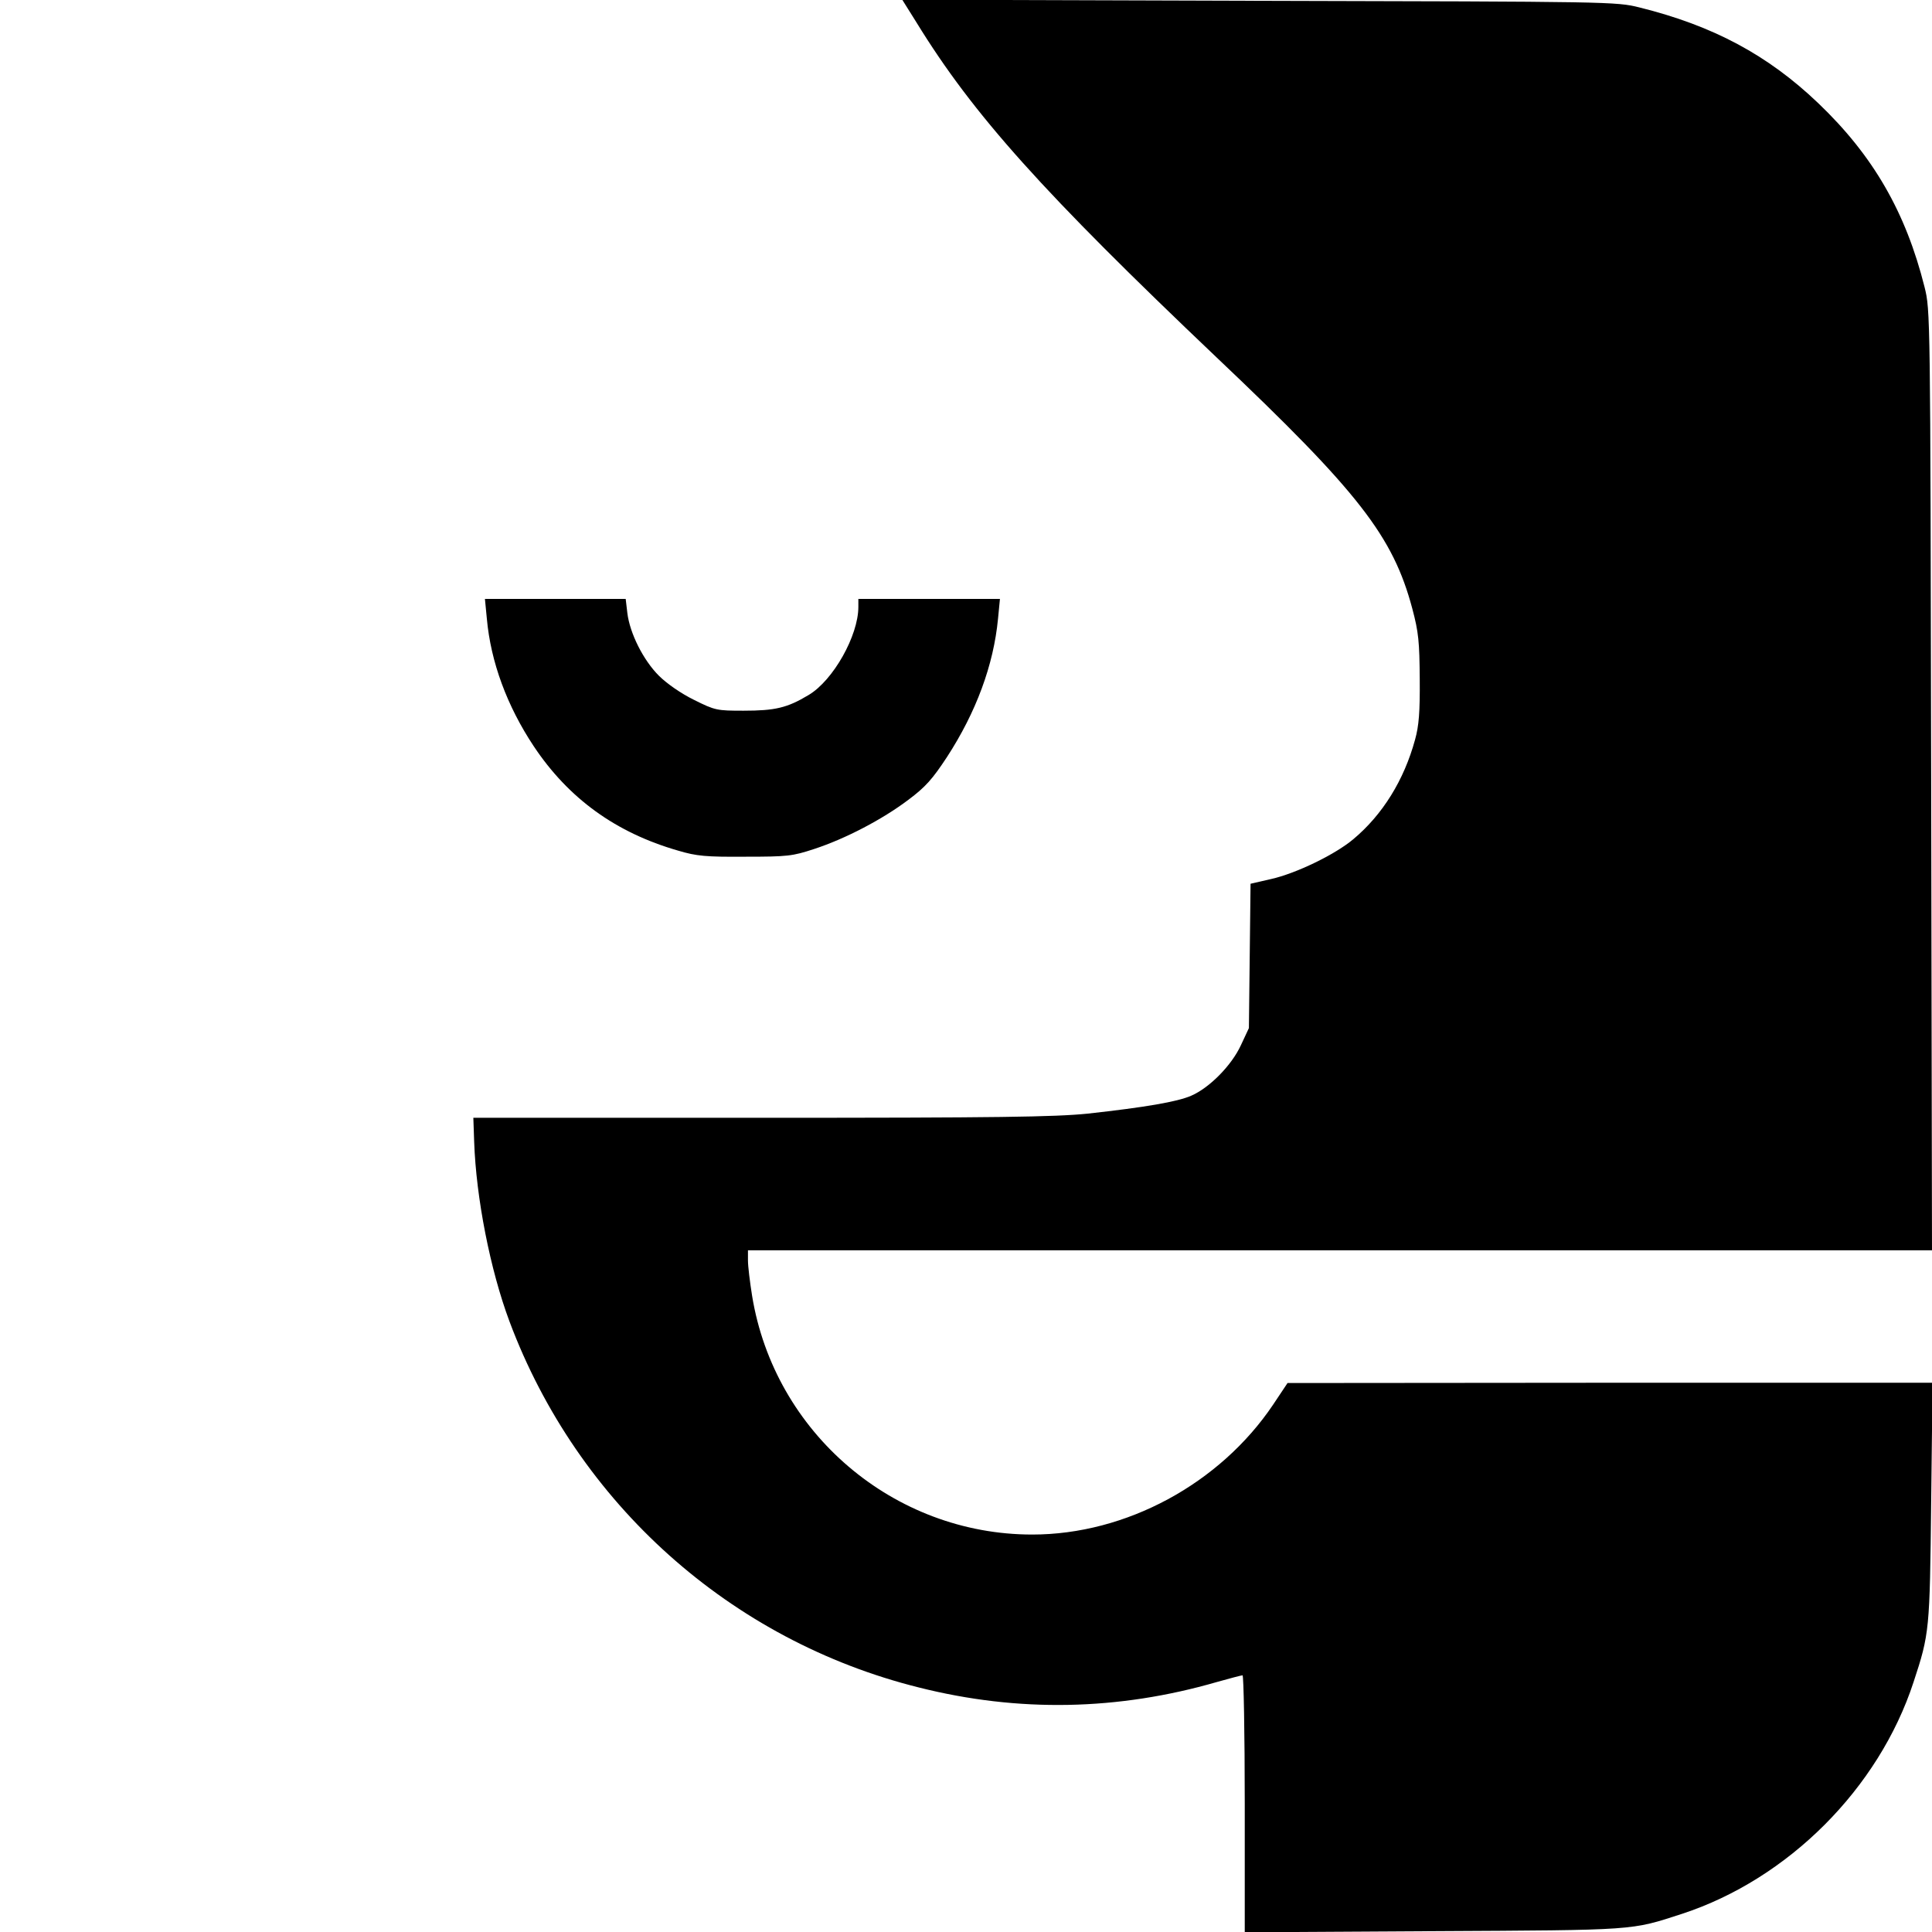 <?xml version="1.0" standalone="no"?>
<!DOCTYPE svg PUBLIC "-//W3C//DTD SVG 20010904//EN"
 "http://www.w3.org/TR/2001/REC-SVG-20010904/DTD/svg10.dtd">
<svg version="1.0" xmlns="http://www.w3.org/2000/svg"
 width="700pt" height="700pt" viewBox="0 0 700 700"
 preserveAspectRatio="xMidYMid meet">
<g transform="translate(0,700) scale(0.1,-0.1)"
fill="#000000" stroke="none">
<path d="M3321 6918 c206 -335 459 -616 1088 -1214 515 -488 638 -647 708
-909 23 -86 26 -121 27 -255 1 -120 -3 -170 -17 -220 -40 -147 -118 -272 -223
-360 -66 -56 -209 -125 -299 -145 l-74 -17 -3 -261 -3 -262 -29 -62 c-33 -72
-113 -154 -180 -183 -50 -22 -167 -42 -376 -65 -121 -12 -319 -15 -1185 -15
l-1040 0 3 -87 c7 -203 58 -464 128 -651 247 -660 801 -1156 1483 -1326 361
-91 722 -84 1081 20 46 13 88 24 92 24 4 0 8 -210 8 -466 l0 -465 683 4 c741
4 714 2 902 63 384 126 712 454 838 839 58 176 59 188 64 653 l5 432 -1169 0
-1168 -1 -52 -78 c-193 -287 -533 -471 -873 -471 -502 0 -934 368 -1015 865
-8 50 -15 107 -15 128 l0 37 2145 0 2145 0 -3 1703 c-3 1697 -3 1702 -24 1787
-68 271 -186 476 -385 666 -183 175 -382 281 -648 347 -84 21 -103 21 -1378
24 l-1293 4 52 -83z"/>
<path d="M1764 4758 c14 -156 73 -316 170 -462 126 -189 297 -313 523 -378 67
-20 101 -23 243 -22 154 0 171 2 250 28 113 37 247 107 341 178 63 47 88 76
140 155 106 163 169 334 185 501 l7 72 -257 0 -256 0 0 -29 c0 -104 -91 -266
-180 -319 -78 -47 -122 -57 -236 -57 -96 0 -103 1 -179 39 -47 23 -99 59 -128
88 -56 56 -105 153 -114 227 l-6 51 -255 0 -255 0 7 -72z"/>
</g>
</svg>
